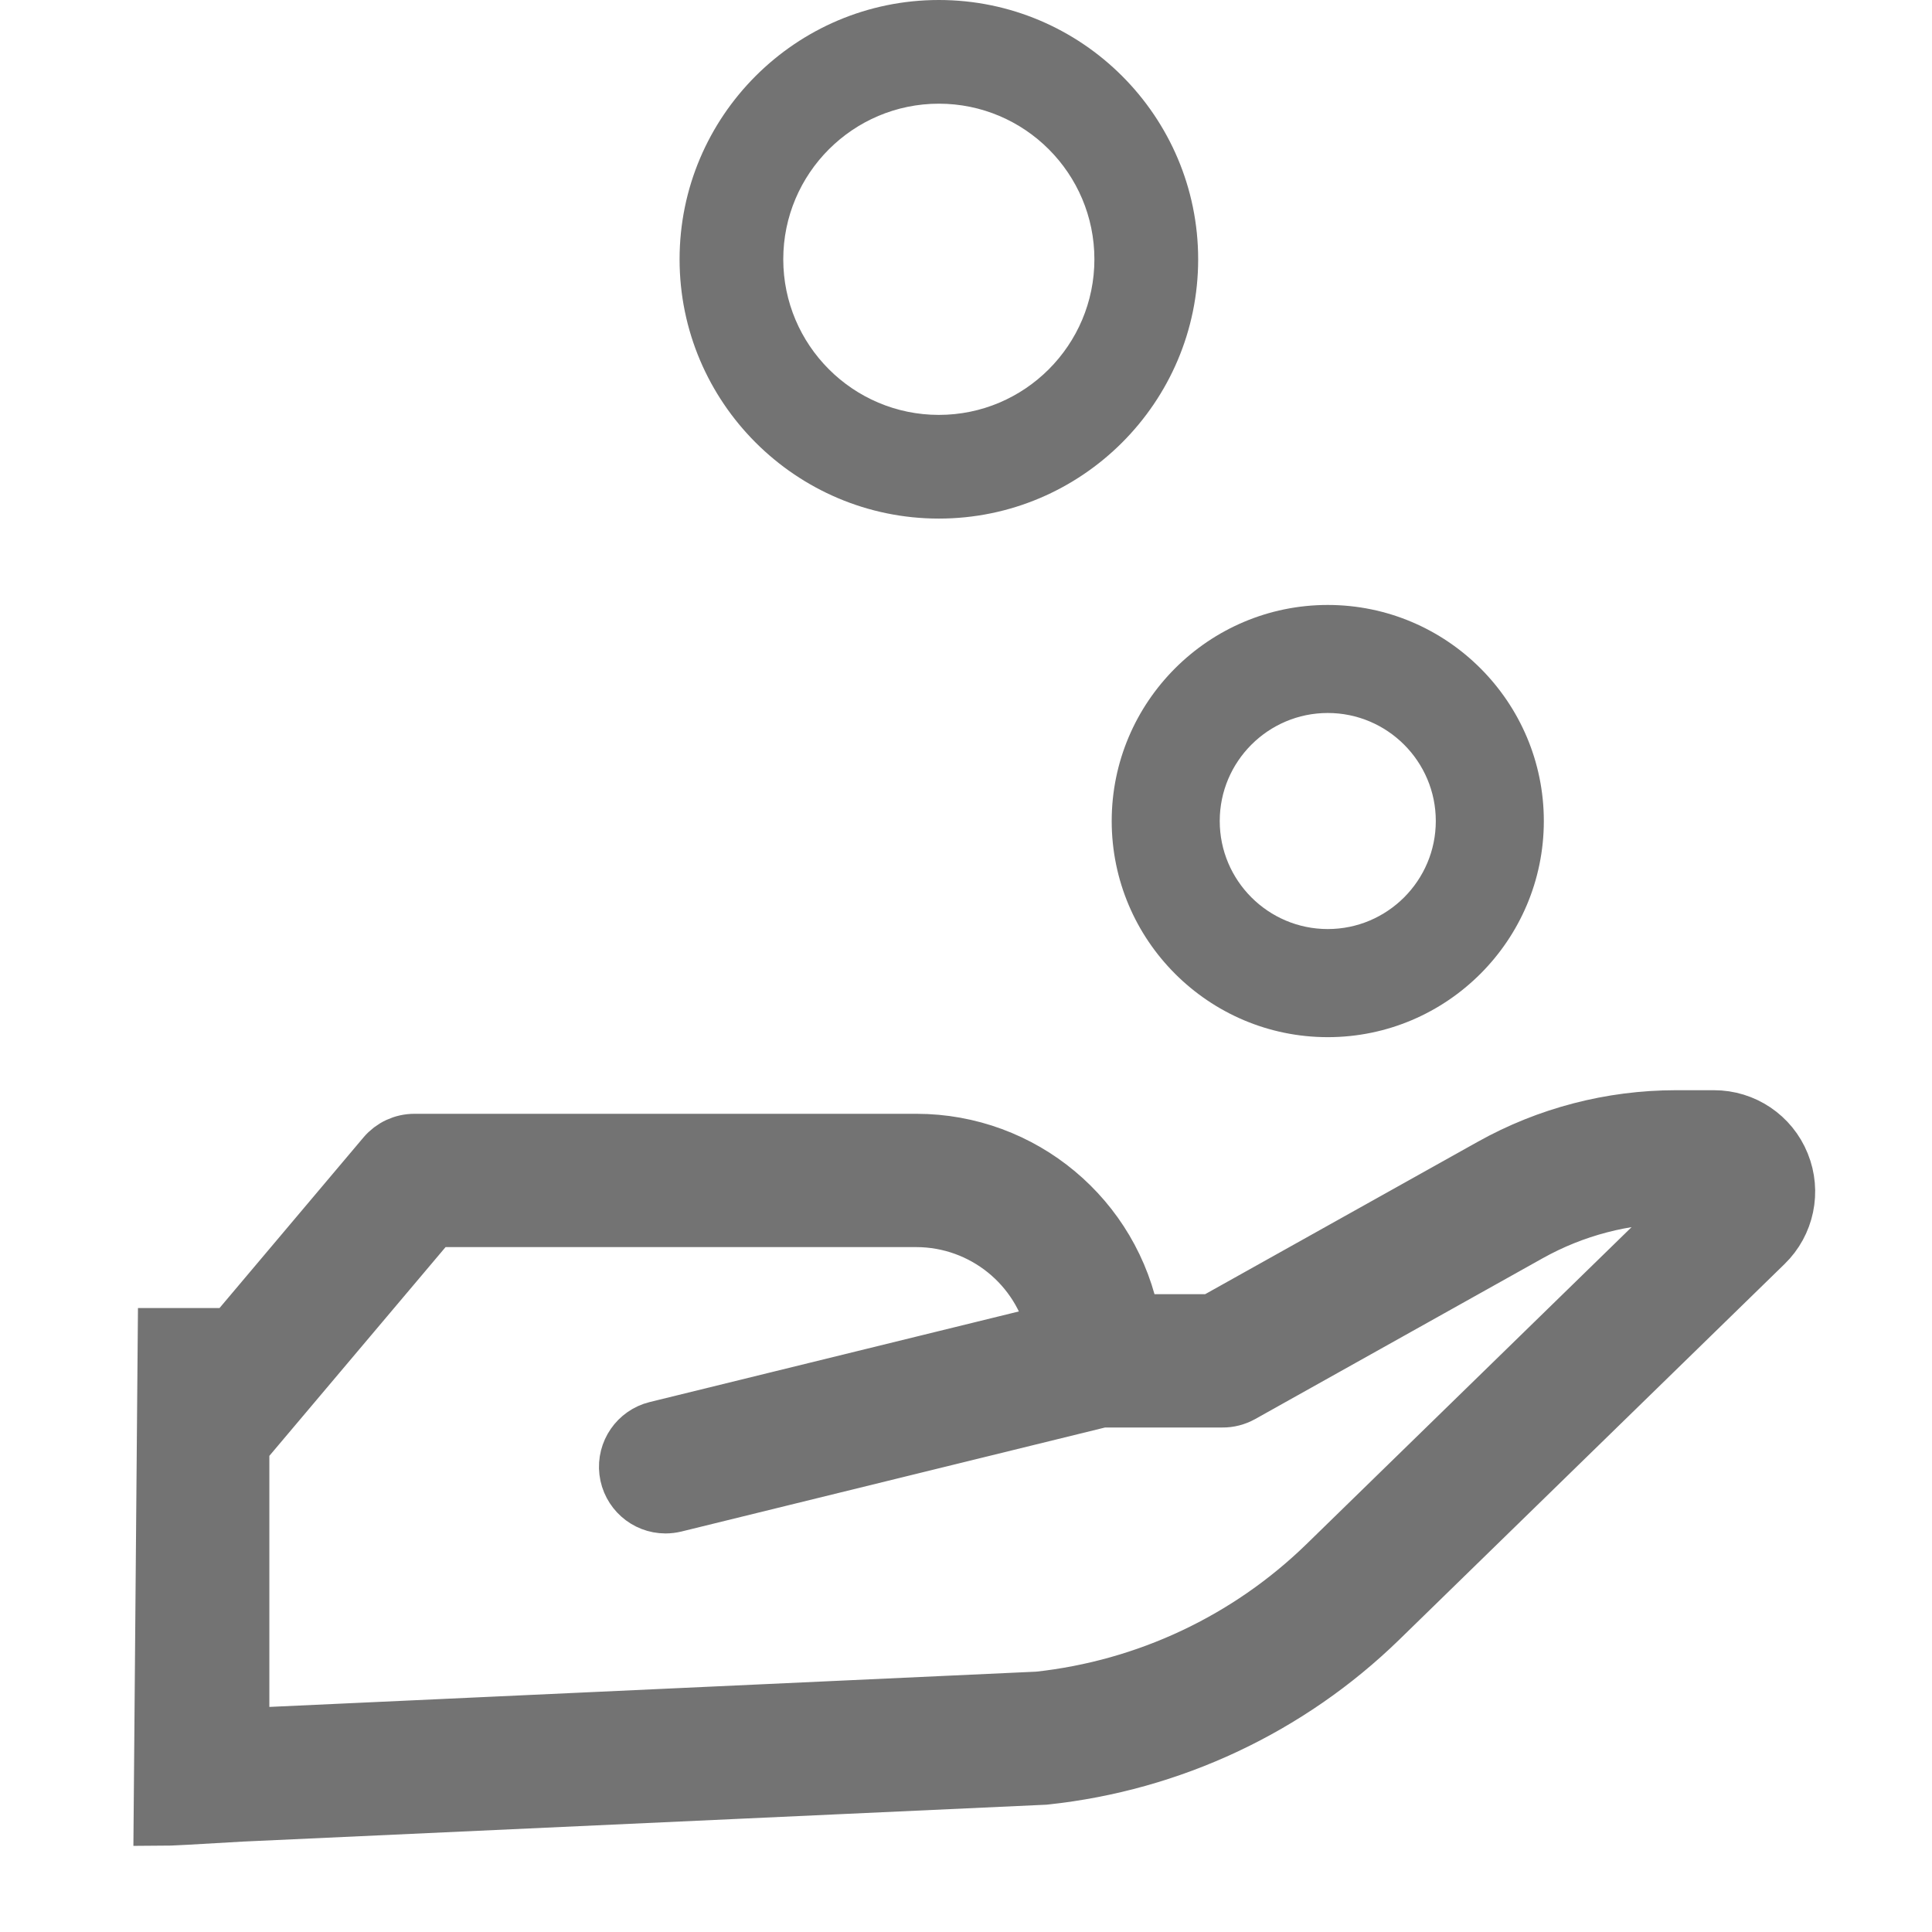 <?xml version="1.0" encoding="UTF-8"?>
<svg width="24px" height="24px" viewBox="0 0 24 24" version="1.1" xmlns="http://www.w3.org/2000/svg" xmlns:xlink="http://www.w3.org/1999/xlink">
    <title>0C7973D7-37F0-47C3-A7D2-E16F7E1ED735@1.5x</title>
    <g id="CC_ETB_Add-on_Mobile-" stroke="none" stroke-width="1" fill="none" fill-rule="evenodd">
        <g id="1.3" transform="translate(-150, -288)">
            <g id="icon_benefit-3-copy" transform="translate(150, 288)">
                <rect id="Rectangle-Copy-8" x="0" y="0" width="24" height="24"></rect>
                <g id="Group-35" transform="translate(2, 0)" fill="#737373">
                    <g id="hand" transform="translate(6.442, 0)">
                        <path d="M3.221,0 C1.445,0 0,1.445 0,3.221 C0,4.997 1.445,6.442 3.221,6.442 C4.997,6.442 6.442,4.997 6.442,3.221 C6.442,1.445 4.997,0 3.221,0 Z M3.221,5.154 C2.155,5.154 1.288,4.287 1.288,3.221 C1.288,2.155 2.155,1.288 3.221,1.288 C4.287,1.288 5.153,2.155 5.153,3.221 C5.153,4.287 4.287,5.154 3.221,5.154 Z" id="Shape"></path>
                        <path d="M8.052,12.884 C9.532,12.884 10.736,11.679 10.736,10.199 C10.736,8.72 9.532,7.515 8.052,7.515 C6.572,7.515 5.368,8.72 5.368,10.199 C5.368,11.679 6.572,12.884 8.052,12.884 Z M8.052,8.857 C8.792,8.857 9.394,9.459 9.394,10.199 C9.394,10.939 8.792,11.541 8.052,11.541 C7.312,11.541 6.71,10.939 6.71,10.199 C6.71,9.459 7.312,8.857 8.052,8.857 Z" id="Shape"></path>
                    </g>
                    <path d="M19.29,13.883 L18.815,13.883 C18.013,13.884 17.223,14.089 16.522,14.481 L13.059,16.417 L12.072,16.417 C11.834,15.12 10.704,14.177 9.385,14.176 L3.148,14.176 C3.004,14.176 2.868,14.239 2.775,14.349 L0.885,16.589 L0.051,16.589 L4.08562073e-13,22.59 C0.086,22.59 0.421,22.572 1.005,22.537 L10.959,22.08 C10.969,22.08 10.979,22.08 10.987,22.078 C12.553,21.911 14.017,21.223 15.145,20.125 L19.931,15.459 C20.199,15.199 20.282,14.802 20.141,14.456 C20.001,14.109 19.664,13.882 19.29,13.883 Z M14.465,19.427 C13.497,20.369 12.242,20.959 10.9,21.105 L1.006,21.56 L1.006,17.961 L3.377,15.152 L9.385,15.152 C10.209,15.154 10.921,15.728 11.098,16.533 L6.152,17.747 C5.912,17.806 5.755,18.035 5.784,18.279 C5.814,18.524 6.021,18.709 6.267,18.709 C6.307,18.709 6.346,18.704 6.384,18.695 L11.686,17.393 L13.186,17.393 C13.27,17.394 13.352,17.372 13.425,17.332 L16.999,15.333 C17.554,15.023 18.18,14.859 18.816,14.859 L19.15,14.859 L14.465,19.427 Z" id="Shape" stroke="#737373" stroke-width="0.68" fill-rule="nonzero"></path>
                </g>
            </g>
        </g>
    </g>
</svg>